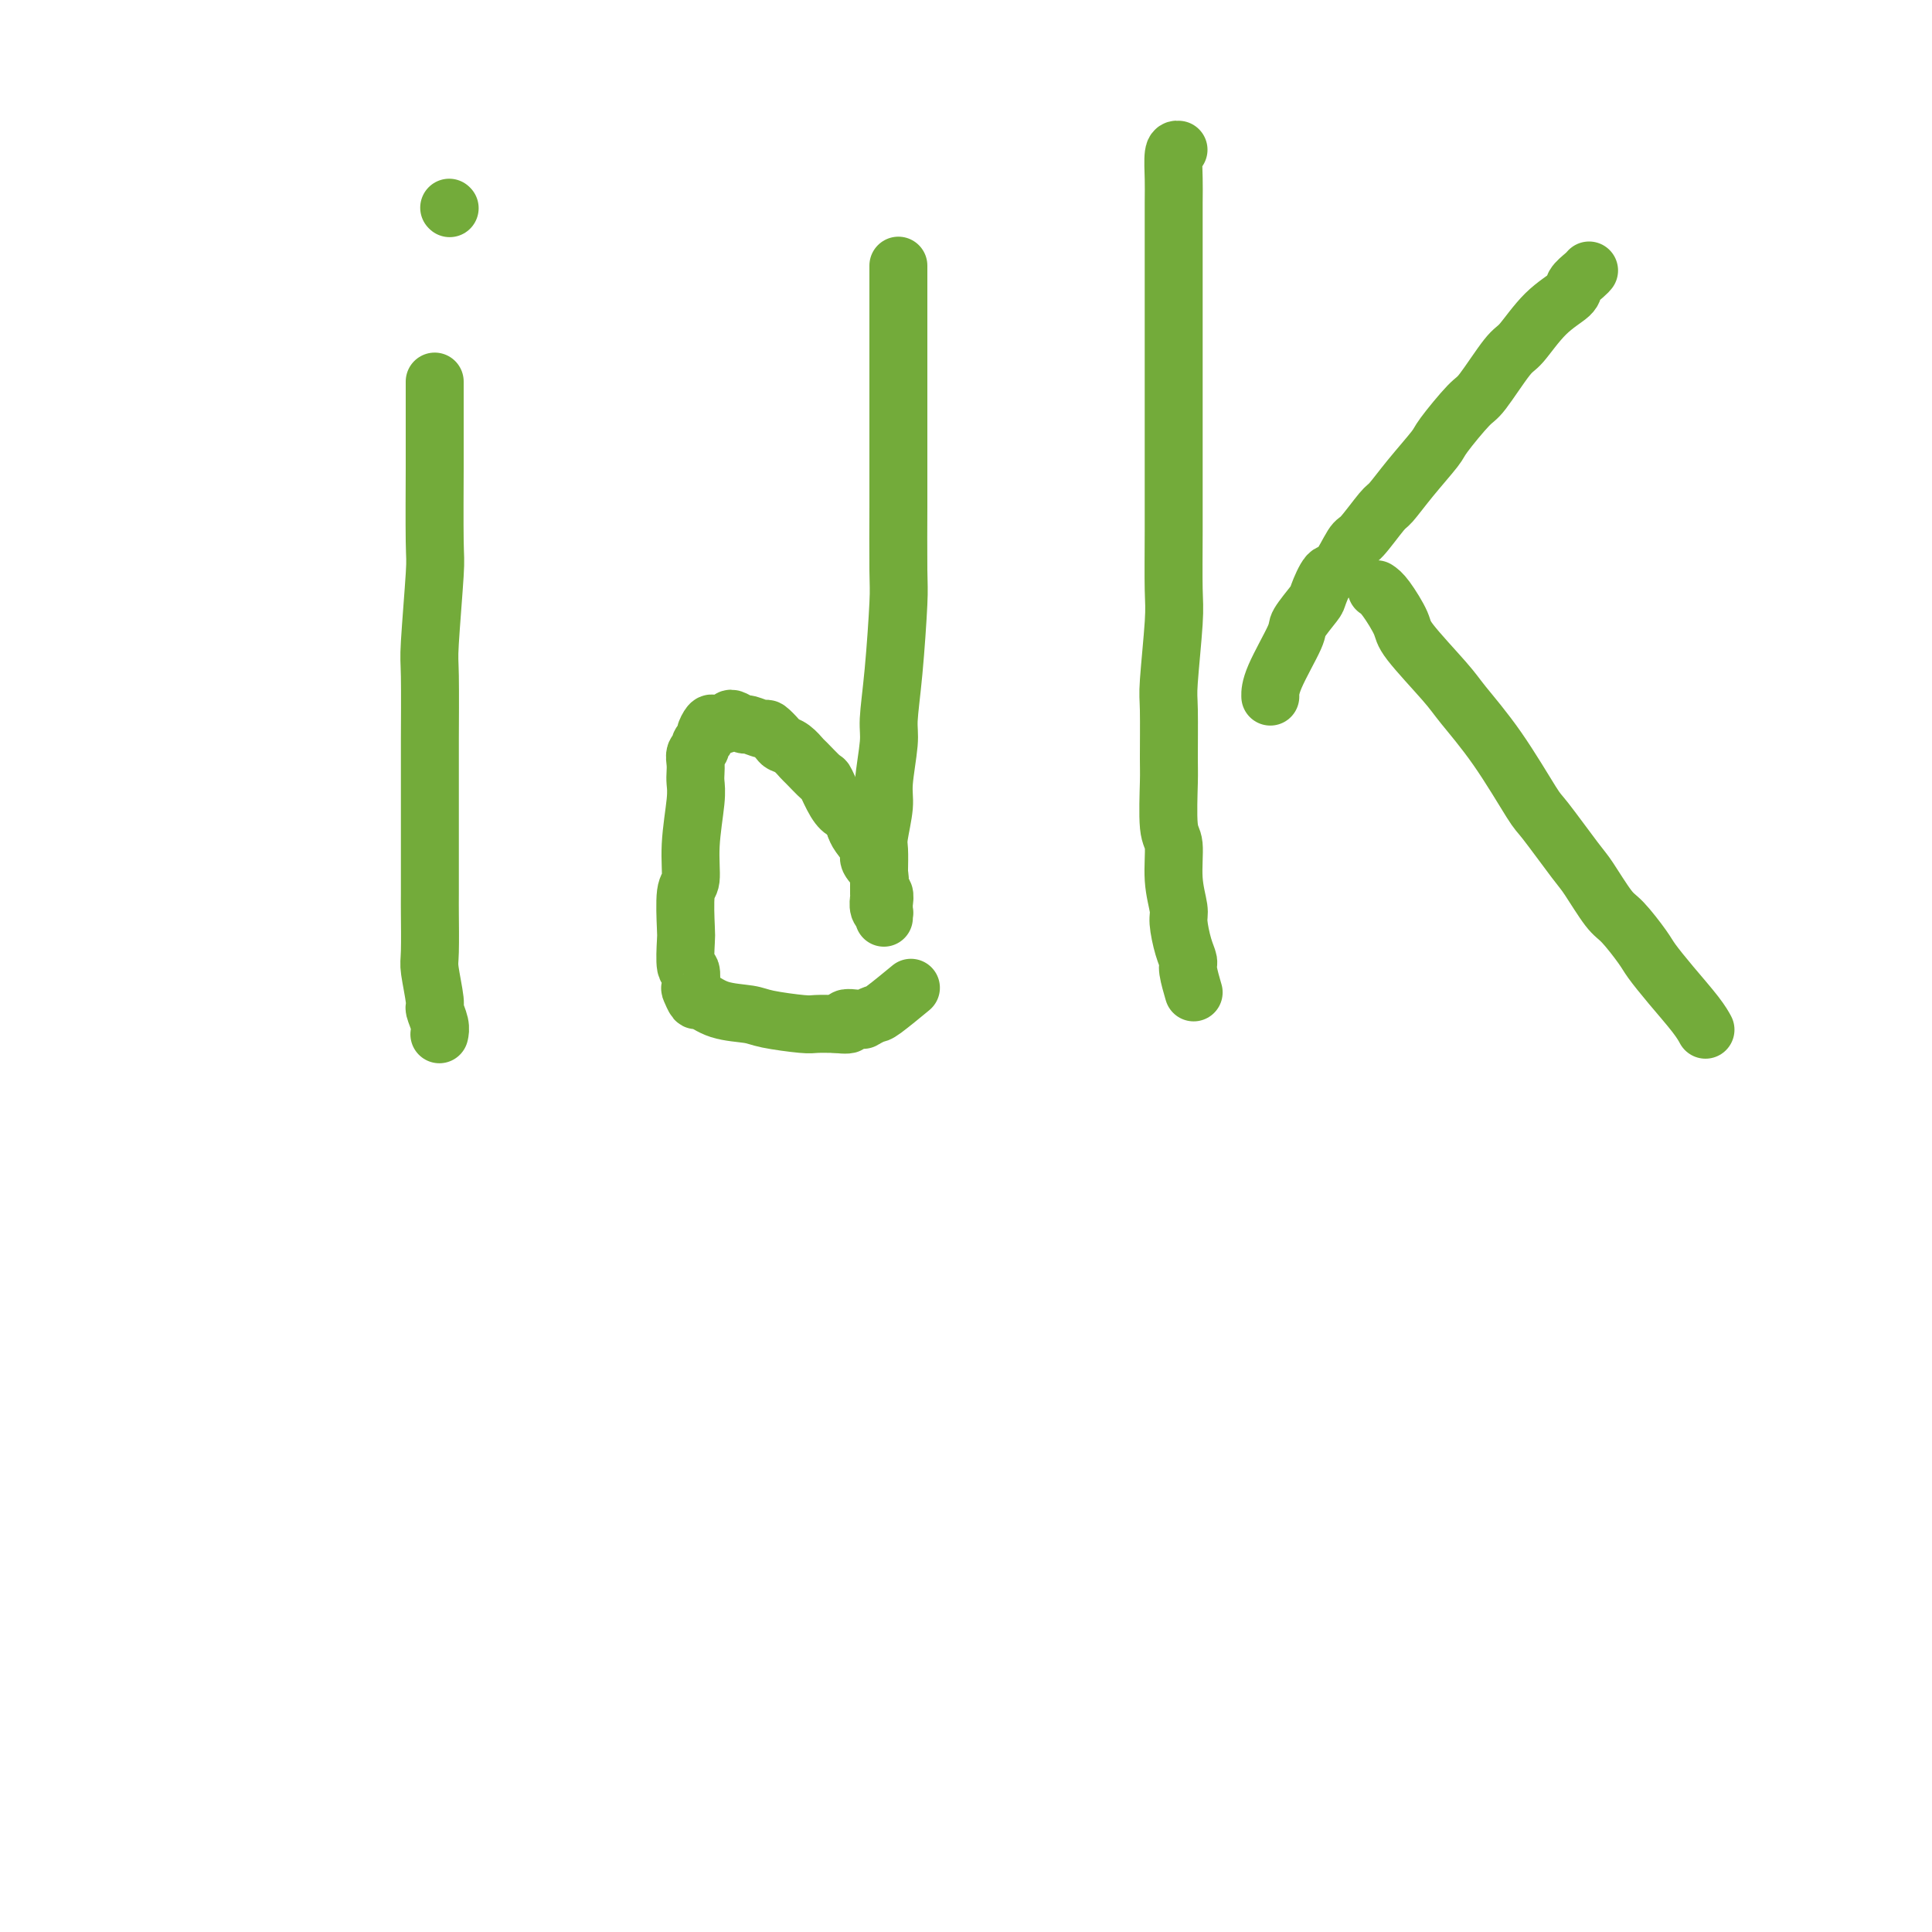 <svg viewBox='0 0 400 400' version='1.1' xmlns='http://www.w3.org/2000/svg' xmlns:xlink='http://www.w3.org/1999/xlink'><g fill='none' stroke='#73AB3A' stroke-width='12' stroke-linecap='round' stroke-linejoin='round'><path d='M90,79c0.001,0.852 0.001,1.705 0,4c-0.001,2.295 -0.004,6.033 0,8c0.004,1.967 0.015,2.162 0,6c-0.015,3.838 -0.057,11.319 0,15c0.057,3.681 0.211,3.561 0,7c-0.211,3.439 -0.789,10.439 -1,14c-0.211,3.561 -0.057,3.685 0,7c0.057,3.315 0.015,9.820 0,13c-0.015,3.180 -0.004,3.034 0,6c0.004,2.966 0.001,9.043 0,12c-0.001,2.957 -0.001,2.794 0,5c0.001,2.206 0.004,6.780 0,9c-0.004,2.220 -0.016,2.085 0,4c0.016,1.915 0.061,5.882 0,8c-0.061,2.118 -0.226,2.389 0,4c0.226,1.611 0.845,4.561 1,6c0.155,1.439 -0.154,1.365 0,2c0.154,0.635 0.772,1.979 1,3c0.228,1.021 0.065,1.720 0,2c-0.065,0.280 -0.033,0.140 0,0'/><path d='M93,43c0.000,0.000 0.100,0.100 0.1,0.1'/><path d='M186,55c0.000,0.200 0.000,0.401 0,2c-0.000,1.599 -0.000,4.597 0,6c0.000,1.403 0.000,1.212 0,4c-0.000,2.788 -0.000,8.554 0,11c0.000,2.446 0.001,1.573 0,5c-0.001,3.427 -0.003,11.154 0,15c0.003,3.846 0.011,3.810 0,7c-0.011,3.190 -0.040,9.605 0,13c0.040,3.395 0.150,3.770 0,7c-0.150,3.230 -0.561,9.316 -1,14c-0.439,4.684 -0.906,7.965 -1,10c-0.094,2.035 0.185,2.822 0,5c-0.185,2.178 -0.834,5.746 -1,8c-0.166,2.254 0.152,3.193 0,5c-0.152,1.807 -0.773,4.481 -1,6c-0.227,1.519 -0.061,1.884 0,3c0.061,1.116 0.015,2.985 0,4c-0.015,1.015 -0.000,1.176 0,2c0.000,0.824 -0.014,2.311 0,3c0.014,0.689 0.056,0.582 0,1c-0.056,0.418 -0.211,1.363 0,2c0.211,0.637 0.789,0.966 1,1c0.211,0.034 0.056,-0.227 0,0c-0.056,0.227 -0.014,0.944 0,1c0.014,0.056 -0.001,-0.547 0,-1c0.001,-0.453 0.016,-0.757 0,-1c-0.016,-0.243 -0.065,-0.425 0,-1c0.065,-0.575 0.244,-1.542 0,-2c-0.244,-0.458 -0.909,-0.405 -1,-1c-0.091,-0.595 0.393,-1.836 0,-3c-0.393,-1.164 -1.662,-2.250 -2,-3c-0.338,-0.750 0.255,-1.163 0,-2c-0.255,-0.837 -1.359,-2.096 -2,-3c-0.641,-0.904 -0.821,-1.452 -1,-2'/><path d='M177,171c-1.137,-3.252 -1.478,-2.882 -2,-3c-0.522,-0.118 -1.224,-0.723 -2,-2c-0.776,-1.277 -1.625,-3.224 -2,-4c-0.375,-0.776 -0.276,-0.379 -1,-1c-0.724,-0.621 -2.273,-2.259 -3,-3c-0.727,-0.741 -0.633,-0.585 -1,-1c-0.367,-0.415 -1.195,-1.403 -2,-2c-0.805,-0.597 -1.585,-0.805 -2,-1c-0.415,-0.195 -0.463,-0.377 -1,-1c-0.537,-0.623 -1.562,-1.687 -2,-2c-0.438,-0.313 -0.289,0.125 -1,0c-0.711,-0.125 -2.284,-0.815 -3,-1c-0.716,-0.185 -0.577,0.133 -1,0c-0.423,-0.133 -1.408,-0.717 -2,-1c-0.592,-0.283 -0.790,-0.265 -1,0c-0.210,0.265 -0.434,0.778 -1,1c-0.566,0.222 -1.476,0.153 -2,0c-0.524,-0.153 -0.661,-0.392 -1,0c-0.339,0.392 -0.879,1.414 -1,2c-0.121,0.586 0.178,0.737 0,1c-0.178,0.263 -0.832,0.637 -1,1c-0.168,0.363 0.151,0.716 0,1c-0.151,0.284 -0.771,0.501 -1,1c-0.229,0.499 -0.065,1.282 0,2c0.065,0.718 0.033,1.373 0,2c-0.033,0.627 -0.065,1.227 0,2c0.065,0.773 0.228,1.720 0,4c-0.228,2.280 -0.845,5.892 -1,9c-0.155,3.108 0.154,5.713 0,7c-0.154,1.287 -0.770,1.256 -1,3c-0.230,1.744 -0.076,5.263 0,7c0.076,1.737 0.072,1.693 0,3c-0.072,1.307 -0.212,3.966 0,5c0.212,1.034 0.776,0.443 1,1c0.224,0.557 0.108,2.261 0,3c-0.108,0.739 -0.209,0.513 0,1c0.209,0.487 0.726,1.688 1,2c0.274,0.312 0.304,-0.267 1,0c0.696,0.267 2.058,1.378 4,2c1.942,0.622 4.465,0.755 6,1c1.535,0.245 2.081,0.602 4,1c1.919,0.398 5.209,0.838 7,1c1.791,0.162 2.083,0.046 3,0c0.917,-0.046 2.458,-0.023 4,0'/><path d='M173,212c4.766,0.551 2.180,-0.570 2,-1c-0.180,-0.430 2.047,-0.169 3,0c0.953,0.169 0.631,0.244 1,0c0.369,-0.244 1.429,-0.808 2,-1c0.571,-0.192 0.654,-0.013 2,-1c1.346,-0.987 3.956,-3.139 5,-4c1.044,-0.861 0.522,-0.430 0,0'/><path d='M244,31c-0.423,-0.057 -0.845,-0.113 -1,1c-0.155,1.113 -0.041,3.397 0,5c0.041,1.603 0.011,2.525 0,5c-0.011,2.475 -0.003,6.504 0,9c0.003,2.496 0.001,3.458 0,7c-0.001,3.542 -0.000,9.663 0,13c0.000,3.337 -0.000,3.891 0,7c0.000,3.109 0.001,8.774 0,12c-0.001,3.226 -0.004,4.013 0,7c0.004,2.987 0.015,8.176 0,13c-0.015,4.824 -0.057,9.285 0,12c0.057,2.715 0.212,3.683 0,7c-0.212,3.317 -0.790,8.983 -1,12c-0.210,3.017 -0.052,3.385 0,6c0.052,2.615 -0.001,7.478 0,10c0.001,2.522 0.057,2.703 0,5c-0.057,2.297 -0.226,6.710 0,9c0.226,2.290 0.848,2.458 1,4c0.152,1.542 -0.165,4.458 0,7c0.165,2.542 0.814,4.709 1,6c0.186,1.291 -0.090,1.706 0,3c0.090,1.294 0.546,3.468 1,5c0.454,1.532 0.905,2.421 1,3c0.095,0.579 -0.167,0.848 0,2c0.167,1.152 0.762,3.186 1,4c0.238,0.814 0.119,0.407 0,0'/><path d='M329,56c-0.196,0.237 -0.391,0.473 -1,1c-0.609,0.527 -1.630,1.343 -2,2c-0.370,0.657 -0.088,1.153 -1,2c-0.912,0.847 -3.018,2.043 -5,4c-1.982,1.957 -3.841,4.675 -5,6c-1.159,1.325 -1.617,1.258 -3,3c-1.383,1.742 -3.692,5.294 -5,7c-1.308,1.706 -1.615,1.568 -3,3c-1.385,1.432 -3.849,4.435 -5,6c-1.151,1.565 -0.987,1.691 -2,3c-1.013,1.309 -3.201,3.799 -5,6c-1.799,2.201 -3.210,4.111 -4,5c-0.790,0.889 -0.960,0.756 -2,2c-1.040,1.244 -2.952,3.864 -4,5c-1.048,1.136 -1.234,0.788 -2,2c-0.766,1.212 -2.111,3.985 -3,5c-0.889,1.015 -1.320,0.273 -2,1c-0.680,0.727 -1.608,2.925 -2,4c-0.392,1.075 -0.249,1.027 -1,2c-0.751,0.973 -2.397,2.965 -3,4c-0.603,1.035 -0.162,1.112 -1,3c-0.838,1.888 -2.957,5.585 -4,8c-1.043,2.415 -1.012,3.547 -1,4c0.012,0.453 0.006,0.226 0,0'/><path d='M285,122c0.515,0.343 1.030,0.685 2,2c0.970,1.315 2.395,3.601 3,5c0.605,1.399 0.390,1.909 2,4c1.610,2.091 5.046,5.762 7,8c1.954,2.238 2.425,3.044 4,5c1.575,1.956 4.254,5.062 7,9c2.746,3.938 5.558,8.708 7,11c1.442,2.292 1.515,2.106 3,4c1.485,1.894 4.384,5.869 6,8c1.616,2.131 1.951,2.417 3,4c1.049,1.583 2.814,4.462 4,6c1.186,1.538 1.795,1.734 3,3c1.205,1.266 3.006,3.600 4,5c0.994,1.400 1.181,1.864 2,3c0.819,1.136 2.271,2.944 4,5c1.729,2.056 3.735,4.361 5,6c1.265,1.639 1.790,2.611 2,3c0.210,0.389 0.105,0.194 0,0'/></g>
</svg>